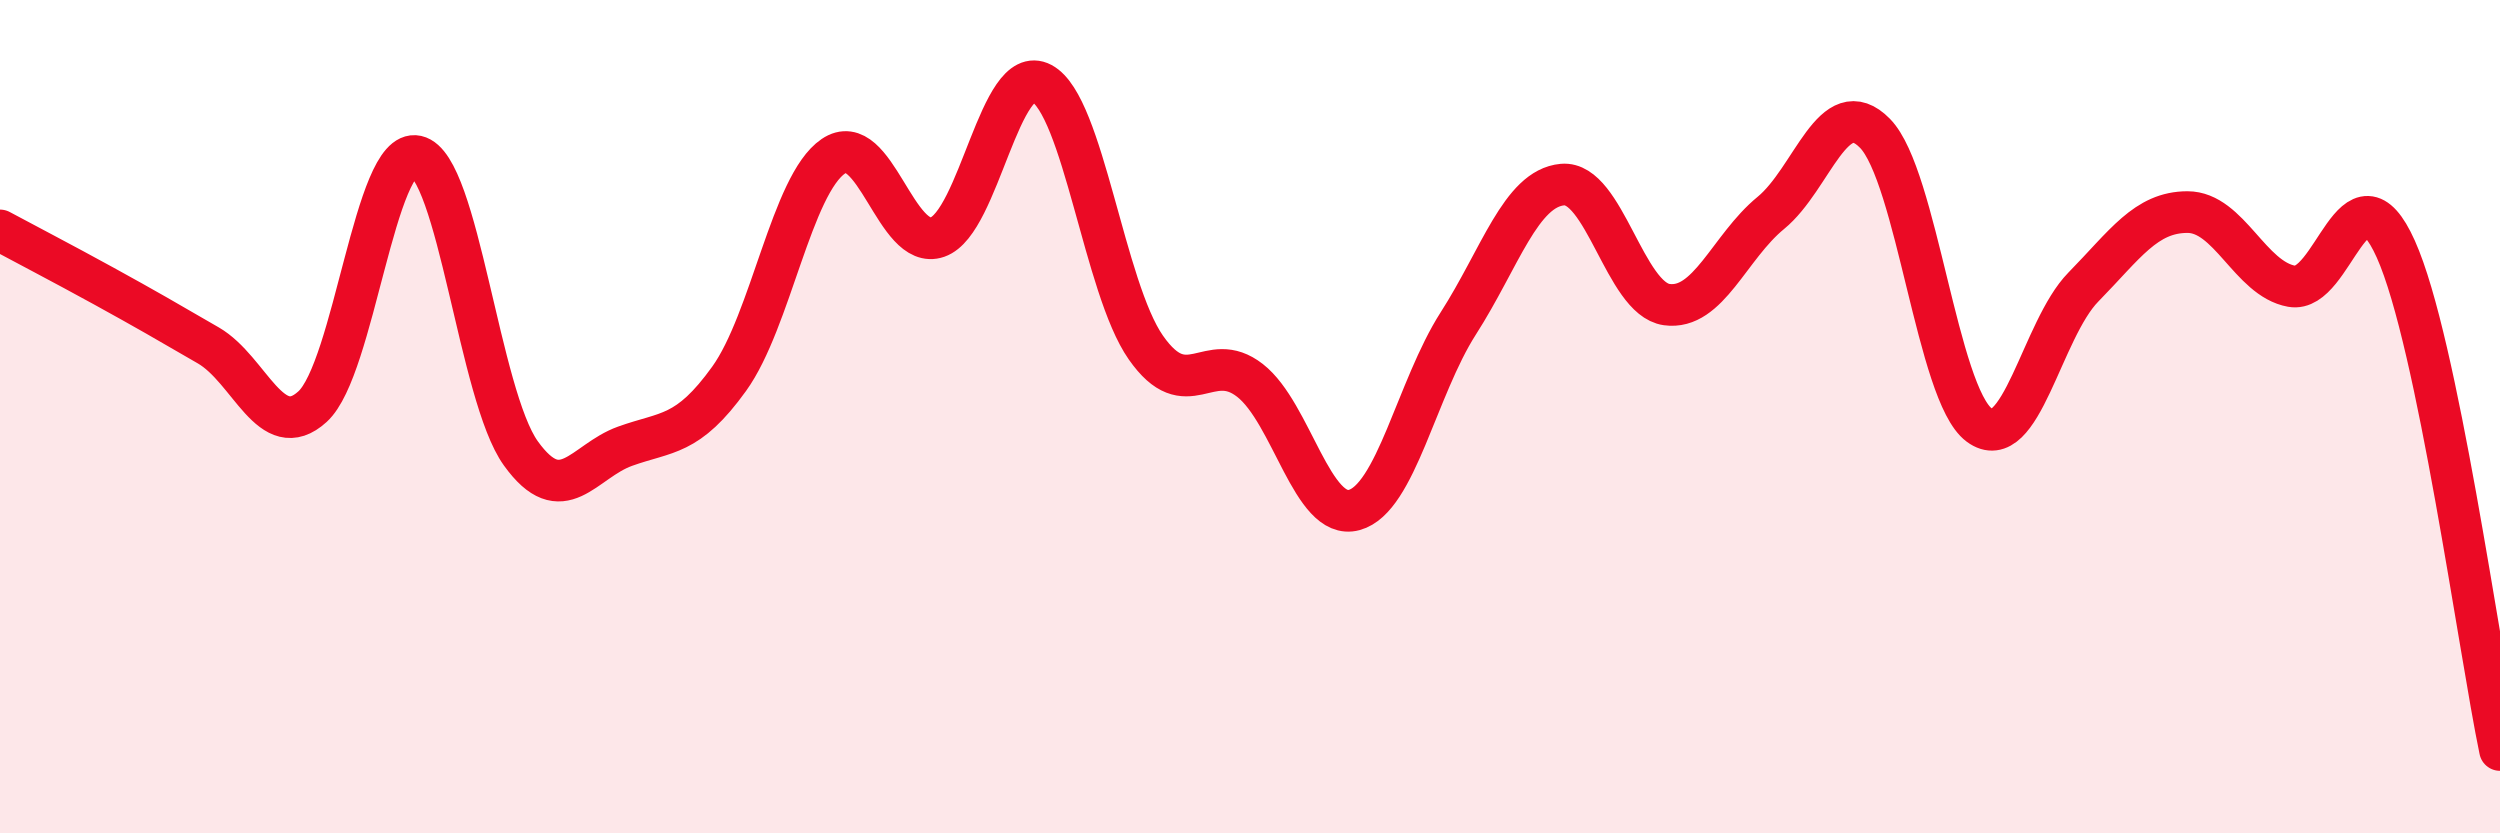 
    <svg width="60" height="20" viewBox="0 0 60 20" xmlns="http://www.w3.org/2000/svg">
      <path
        d="M 0,5.53 C 0.5,5.8 1.5,6.32 2.5,6.87 C 3.5,7.42 4,7.71 5,8.29 C 6,8.87 6.5,10.67 7.5,9.76 C 8.5,8.85 9,3.53 10,3.75 C 11,3.97 11.5,9.49 12.5,10.88 C 13.5,12.27 14,11.07 15,10.71 C 16,10.35 16.5,10.48 17.5,9.09 C 18.5,7.7 19,4.43 20,3.75 C 21,3.07 21.5,6.04 22.5,5.69 C 23.5,5.34 24,1.47 25,2 C 26,2.53 26.5,6.91 27.5,8.34 C 28.5,9.77 29,8.35 30,9.13 C 31,9.91 31.5,12.51 32.5,12.24 C 33.5,11.97 34,9.32 35,7.76 C 36,6.2 36.5,4.52 37.5,4.43 C 38.5,4.34 39,7.17 40,7.31 C 41,7.45 41.5,5.93 42.5,5.11 C 43.5,4.29 44,2.18 45,3.2 C 46,4.22 46.5,9.46 47.5,10.2 C 48.5,10.94 49,7.91 50,6.89 C 51,5.87 51.5,5.09 52.5,5.09 C 53.5,5.09 54,6.69 55,6.87 C 56,7.05 56.5,3.75 57.5,5.98 C 58.5,8.21 59.5,15.6 60,18L60 20L0 20Z"
        fill="#EB0A25"
        opacity="0.1"
        stroke-linecap="round"
        stroke-linejoin="round"
      />
      <path
        d="M 0,5.53 C 0.5,5.8 1.5,6.32 2.5,6.87 C 3.5,7.42 4,7.71 5,8.29 C 6,8.87 6.5,10.67 7.5,9.76 C 8.5,8.85 9,3.53 10,3.75 C 11,3.97 11.5,9.49 12.5,10.88 C 13.5,12.27 14,11.07 15,10.71 C 16,10.35 16.5,10.48 17.5,9.09 C 18.5,7.7 19,4.43 20,3.75 C 21,3.07 21.5,6.04 22.5,5.69 C 23.5,5.34 24,1.47 25,2 C 26,2.53 26.5,6.91 27.5,8.34 C 28.5,9.77 29,8.35 30,9.13 C 31,9.91 31.5,12.51 32.5,12.24 C 33.5,11.97 34,9.32 35,7.76 C 36,6.2 36.5,4.52 37.5,4.43 C 38.5,4.34 39,7.17 40,7.31 C 41,7.45 41.5,5.93 42.5,5.11 C 43.5,4.29 44,2.18 45,3.2 C 46,4.22 46.5,9.46 47.5,10.2 C 48.5,10.94 49,7.91 50,6.89 C 51,5.87 51.5,5.09 52.5,5.09 C 53.5,5.09 54,6.69 55,6.87 C 56,7.05 56.5,3.75 57.5,5.98 C 58.5,8.21 59.5,15.6 60,18"
        stroke="#EB0A25"
        stroke-width="1"
        fill="none"
        stroke-linecap="round"
        stroke-linejoin="round"
      />
    </svg>
  